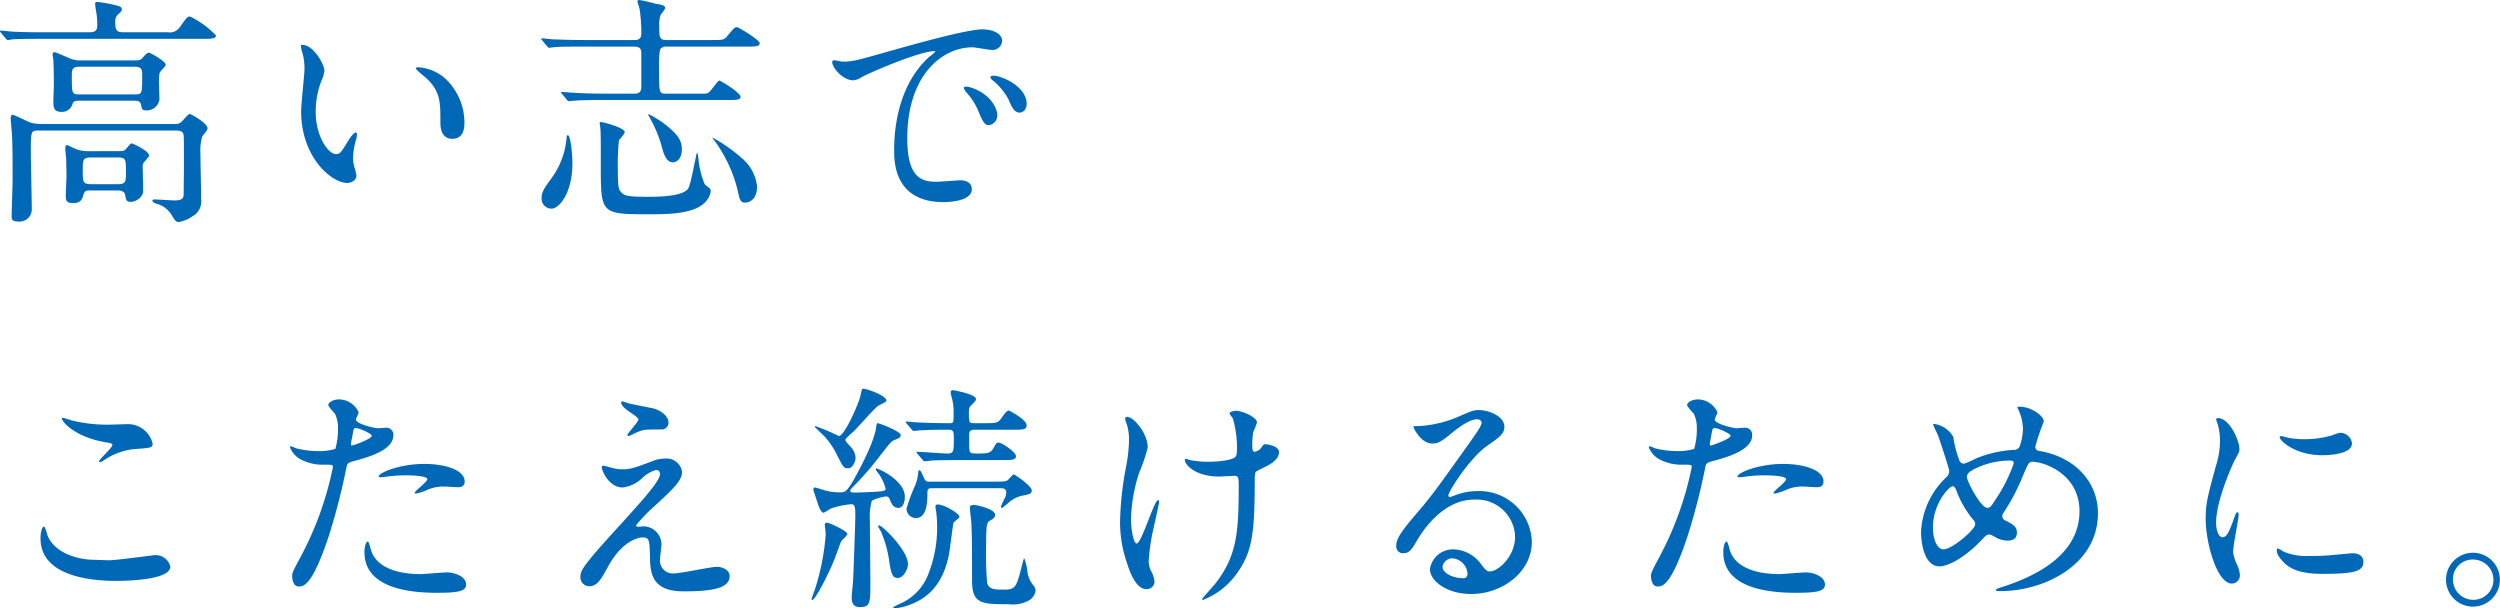 <svg xmlns="http://www.w3.org/2000/svg" width="309.09" height="75.21" viewBox="0 0 309.09 75.21">
  <path id="パス_39514" data-name="パス 39514" d="M18.33-12.81c.45,0,.87,0,.96.57.06.42.12.63.63.63a1.581,1.581,0,0,0,1.62-1.35c0-.39-.06-2.07-.06-2.4a4.579,4.579,0,0,1,.09-.9c.06-.18.75-.81.75-.99,0-.42-1.89-1.5-2.1-1.5-.18,0-.45.27-.78.66-.21.24-.39.3-.9.3h-6.6a3.386,3.386,0,0,1-1.65-.33c-.15-.06-1.59-.69-1.71-.69-.24,0-.24.21-.24.33,0,.09.09.57.09.66.03.66.06,2.19.06,2.91,0,.33-.06,1.86-.06,2.16,0,.69,0,1.32.99,1.32a1.336,1.336,0,0,0,1.38-.99c.12-.39.45-.39.84-.39Zm.21-4.2c.87,0,.87.51.87.99,0,2.37,0,2.43-.9,2.43H11.58c-.87,0-.87-.21-.87-2.19,0-.87,0-1.23.99-1.23Zm-2.1,15.3c.6,0,.84.3.87.57.09.6.15.84.69.84.48,0,1.53-.45,1.53-1.41,0-.15-.06-2.7-.06-2.97a.75.75,0,0,1,.24-.6c.51-.6.54-.63.54-.78,0-.54-2.01-1.47-2.13-1.47s-.18.06-.66.63c-.21.27-.39.33-.93.33H12.69a3.839,3.839,0,0,1-1.41-.24c-.09-.03-1.11-.51-1.14-.51-.21,0-.24.24-.24.42,0,.21.12,1.23.12,1.41,0,.66.03,1.32.03,1.92,0,.39-.09,2.19-.09,2.55,0,.48.06.87.9.87.99,0,1.14-.51,1.29-1.05.15-.51.39-.51.84-.51Zm0-4.08c.96,0,.96.27.96,1.8,0,1.14,0,1.5-.96,1.5H13.05c-.99,0-.99-.3-.99-1.8,0-1.14,0-1.5.99-1.5Zm.66-15.48c-.81,0-1.02-.18-1.02-1.23a1.214,1.214,0,0,1,.24-.87c.51-.48.57-.54.57-.75,0-.33-.39-.39-.72-.48a16.337,16.337,0,0,0-2.25-.42c-.24,0-.33.03-.33.27,0,.18.15,1.05.18,1.23a9.933,9.933,0,0,1,.09,1.26c0,.63-.09.99-.99.99H7.38c-1.41,0-2.67,0-4.14-.09-.18,0-1.11-.12-1.32-.12a.08.08,0,0,0-.09.09c0,.03,0,.06.12.18l.57.69c.12.12.18.21.27.21s.54-.09.63-.09c.3-.03,1.17-.06,3.81-.06H26.91c1.02,0,1.62,0,1.62-.42a11.073,11.073,0,0,0-3.21-2.34c-.33,0-.42.15-1.26,1.32a1.5,1.5,0,0,1-1.5.63ZM23.52-9.12c.39,0,.99,0,1.02.66.03.42.03,1.74.03,3.87,0,.51-.03,2.73-.03,3.18,0,.51,0,.93-1.11.93C23.04-.48,21.3-.6,21-.6c-.12,0-.33,0-.33.12,0,.09.12.3.54.42a3.047,3.047,0,0,1,1.8,1.32c.42.72.57.93.93.93a4.375,4.375,0,0,0,1.71-.72A2.078,2.078,0,0,0,26.7-.57c0-.9-.09-4.89-.09-5.7a6.125,6.125,0,0,1,.24-2.16c.57-.69.63-.78.63-.99,0-.6-2.01-1.74-2.16-1.74s-.24.06-.93.84a1.069,1.069,0,0,1-.96.39H6.87a4.748,4.748,0,0,1-1.29-.18c-.36-.12-1.95-.96-2.19-.96-.21,0-.24.3-.24.42,0,.15.12,1.56.15,1.86.09,1.56.09,4.05.09,5.7,0,.72-.12,3.87-.12,4.53,0,.36,0,.69.81.69A1.507,1.507,0,0,0,5.76.6c0-1.11-.12-6-.12-6.99,0-2.64,0-2.73.93-2.73ZM39.21-19.71c-.06,0-.18.03-.18.12a4.052,4.052,0,0,0,.24,1.02,8.334,8.334,0,0,1,.21,1.74c0,.78-.42,4.47-.42,5.31,0,5.73,3.78,8.88,5.7,8.88.51,0,1.14-.33,1.14-.93a7.525,7.525,0,0,0-.24-.99,4.049,4.049,0,0,1-.18-1.2,8.417,8.417,0,0,1,.39-2.28,3.6,3.6,0,0,0,.09-.6c0-.12-.06-.24-.15-.24-.24,0-.75.72-.93,1.02-.9,1.5-1.02,1.65-1.53,1.65-.93,0-2.49-2.19-2.49-5.22a10.6,10.6,0,0,1,.72-3.87,4.11,4.11,0,0,0,.36-1.2C41.94-17.31,40.59-19.71,39.21-19.71Zm14.31,2.76c-.15,0-.27.06-.27.15,0,.18,1.2,1.11,1.44,1.35,1.59,1.59,1.59,2.85,1.59,5.34,0,.39,0,2.01,1.47,2.01,1.44,0,1.5-1.41,1.5-1.98a7.466,7.466,0,0,0-2.67-5.73A5.839,5.839,0,0,0,53.52-16.95Zm30.72,3.27c-.93,0-.93,0-.93-3.27a12.178,12.178,0,0,1,.12-2.19.871.871,0,0,1,.84-.36h9.87c1.02,0,1.62,0,1.62-.42,0-.39-2.61-1.98-2.82-1.98-.27,0-.36.09-1.2,1.11-.42.48-.57.48-1.92.48H84.24c-.9,0-.9-.36-.9-1.68a3.367,3.367,0,0,1,.18-1.44c.06-.12.54-.66.54-.84,0-.3-.3-.39-1.23-.54a18.562,18.562,0,0,0-1.95-.45c-.15,0-.24.06-.24.18,0,.03.24.81.27.96a19.485,19.485,0,0,1,.21,3.03c0,.78-.57.78-.9.78H74.28c-1.38,0-2.64-.03-4.11-.09-.18,0-1.11-.12-1.32-.12a.08.08,0,0,0-.09.09c0,.03,0,.06.12.18l.57.69c.12.12.18.21.27.21s.69-.09.78-.09c.3-.03,1.02-.06,3.66-.06h6.09c.87,0,.87.51.87.84v4.17c0,.81-.6.81-.87.81H76.74c-1.41,0-2.64-.03-4.11-.12-.18,0-1.11-.09-1.32-.09-.06,0-.12.03-.12.06,0,.06.03.06.15.21l.57.69c.09.12.15.18.27.18.09,0,.54-.06.63-.06.39-.03,1.26-.09,3.78-.09H92.31c.6,0,1.08-.06,1.08-.39,0-.51-2.46-2.01-2.64-2.01s-1.11,1.47-1.44,1.56c-.15.06-.24.06-.99.06ZM72.03-8.55c-.06,0-.15.09-.15.33a9.853,9.853,0,0,1-2.01,5.19c-.69.96-1.08,1.5-1.08,2.25A1.235,1.235,0,0,0,70.02.54c.9,0,2.58-1.86,2.58-5.61C72.6-6.06,72.39-8.55,72.03-8.55Zm3.93-1.5c.15.72.15,1.17.15,5.25,0,5.94,0,6.03,5.85,6.03,2.46,0,5.85,0,7.2-1.65a2.233,2.233,0,0,0,.54-1.2.446.446,0,0,0-.18-.39c-.09-.09-.51-.39-.57-.48A11.2,11.2,0,0,1,88.2-5.4c0-.12-.09-.99-.18-.99-.12,0-.72,3.84-1.11,4.44-.66.99-3.66,1.02-4.95,1.02-2.46,0-2.94-.09-3.39-.63-.27-.33-.36-.57-.36-3.33a25.19,25.19,0,0,1,.15-3.06,5.232,5.232,0,0,0,.72-.93c0-.63-2.79-1.29-2.91-1.29C76.11-10.17,75.99-10.17,75.96-10.05Zm13.98,1.8c-.06.03,0,.09.12.24A17.3,17.3,0,0,1,93.15-1.2c.15.78.36.99.81.99.6,0,1.47-.48,1.47-2.01a5.3,5.3,0,0,0-1.77-3.39A20.546,20.546,0,0,0,89.94-8.25Zm-7.95-2.76a15.935,15.935,0,0,1,1.74,4.17c.3,1.08.66,1.65,1.32,1.65.3,0,1.08-.3,1.08-1.59,0-.96-.33-1.59-1.44-2.58a11.958,11.958,0,0,0-2.64-1.77C81.93-11.13,81.96-11.07,81.99-11.01Zm22.8-6.75c-.39.42,1.05,2.43,2.55,2.43a2.29,2.29,0,0,0,1.02-.39c.99-.57,7.2-3.21,8.94-3.21.06,0,.18,0,.18.06a5.866,5.866,0,0,1-.75.63c-4.32,3.87-4.35,10.23-4.35,11.55,0,1.41,0,6.42,6.12,6.42.18,0,3.48,0,3.48-1.59,0-.72-.54-1.11-1.47-1.11-.27,0-2.4.18-2.85.18-1.77,0-3.66-.33-3.66-5.37,0-7.74,4.26-11.25,8.07-11.25.33,0,2.04.33,2.43.33a1.2,1.2,0,0,0,1.23-1.11c0-1.02-1.35-1.44-2.43-1.44-1.98,0-8.85,1.95-11.52,2.7-4.11,1.17-4.56,1.29-5.82,1.29C105.78-17.64,104.91-17.91,104.79-17.76Zm20.67,2.01a2.769,2.769,0,0,0-.75-.15c-.09,0-.42,0-.42.18,0,.15.12.27.27.39a7.773,7.773,0,0,1,1.98,2.4c.3.72.63,1.59,1.35,1.59.39,0,.87-.33.87-1.11C128.76-13.89,127.23-15.18,125.46-15.75Zm-3.87,1.23c-.27-.06-.6-.03-.6.12a1.627,1.627,0,0,0,.3.54,7.852,7.852,0,0,1,1.5,2.34c.48,1.17.75,1.74,1.29,1.74a1.217,1.217,0,0,0,1.05-1.23C125.13-11.97,124.14-13.83,121.59-14.52ZM10.62,26.7a9.54,9.54,0,0,0-.99-.3c-.06,0-.15,0-.15.09,0,.3,1.38,2.19,5.28,2.91.87.15.96.18.96.36,0,.36-1.65,1.77-1.65,2.04,0,.06.06.06.09.06.12,0,.12.03.42-.15a8.241,8.241,0,0,1,3.78-1.44c2.07-.15,2.34-.15,2.34-.69a3.152,3.152,0,0,0-2.94-2.4c-.33,0-2.01.06-2.37.06A17.984,17.984,0,0,1,10.62,26.7Zm2.85,17.25c-2.13,0-4.92-.9-5.76-3-.06-.15-.27-1.11-.48-1.11-.06,0-.39.33-.39,1.47,0,4.71,6.33,5.25,9.3,5.25,1.65,0,6.75-.15,6.75-1.77a1.861,1.861,0,0,0-1.98-1.41c-.15,0-4.71.63-5.61.63C15,44.01,13.68,43.95,13.47,43.95Zm24.48,1.98c0,.33.09,1.32.81,1.32.57,0,1.65,0,3.72-6.24a80.166,80.166,0,0,0,2.19-8.52c.12-.54.24-.57,1.26-.84,1.98-.54,4.53-1.41,4.53-3.09a.858.858,0,0,0-.99-.93c-.15,0-.81.06-.93.06-.3,0-2.7-.51-2.7-1.08,0-.15.33-.75.33-.9a2.706,2.706,0,0,0-2.4-1.59c-.78,0-1.35.39-1.35.69,0,.21.72.96.84,1.11a4.137,4.137,0,0,1,.36,1.86,8.677,8.677,0,0,1-.33,2.46,6.564,6.564,0,0,1-2.13.27,11.025,11.025,0,0,1-2.67-.33,6.555,6.555,0,0,0-.69-.27.126.126,0,0,0-.12.12,2.888,2.888,0,0,0,1.56,1.62,5.765,5.765,0,0,0,2.67.54c.96,0,1.08,0,1.08.3a40.4,40.4,0,0,1-3.96,11.04C38.1,45.27,37.95,45.57,37.95,45.93Zm7.29-16.5c.15-.72.15-.81.27-1.41.06-.3.15-.36.33-.36.33,0,1.95.66,1.95.96,0,.39-2.28,1.2-2.43,1.2C45.18,29.82,45.21,29.64,45.24,29.43Zm3.42,4.26c.03.06.24.06.27.06.12,0,.81-.09.99-.12a17.7,17.7,0,0,1,2.16-.12c.45,0,2.58.03,2.58.48,0,.33-1.56,1.47-1.56,1.68,0,.09.09.09.15.09a5.248,5.248,0,0,0,1.26-.39,5.038,5.038,0,0,1,2.22-.48c.24,0,1.41.09,1.68.09.24,0,.87,0,.87-.72,0-1.32-2.16-2.16-5.01-2.16C51.06,32.1,48.45,33.3,48.66,33.69ZM47.31,41.7c-.24,0-.42.63-.42,1.32,0,3.78,4.05,5.01,8.91,5.01,2.55,0,3.66-.15,3.66-1.02,0-.99-1.38-1.5-2.4-1.5-.48,0-2.76.21-3.27.21-2.28,0-5.52-.57-6.15-3.18C47.61,42.45,47.43,41.7,47.31,41.7ZM78.75,24.36a.137.137,0,0,0-.12.15c0,.15.09.51,1.02,1.14.63.45,1.11.75,1.11.93,0,.36-1.35,1.71-1.35,1.92a.137.137,0,0,0,.12.15c.18,0,1.02-.48,1.23-.54.72-.27.78-.27,2.88-.27a.84.84,0,0,0,.84-.84c0-.81-.9-1.5-1.89-1.77-.39-.09-2.49-.48-2.94-.6C79.5,24.6,78.84,24.36,78.75,24.36Zm0,8.4a4.842,4.842,0,0,1-1.47-.24c-.06,0-.75-.21-.84-.21a.213.213,0,0,0-.21.24c0,.3.84,2.46,2.58,2.46a4.207,4.207,0,0,0,2.43-1.17,4.125,4.125,0,0,1,1.68-.99.459.459,0,0,1,.51.51c0,.87-2.34,3.42-4.92,6.27-4.92,5.37-4.92,5.7-4.92,6.51a1.1,1.1,0,0,0,1.08,1.08c1.02,0,1.5-.9,2.34-2.43,1.65-3.06,3.63-3.6,4.23-3.6.9,0,.9.27.96,2.7.03,2.07.54,3.96,4.11,3.96,3.24,0,5.73-.27,5.73-1.89,0-.69-.78-1.14-1.59-1.14-.75,0-4.44.81-5.28.81a1.579,1.579,0,0,1-1.74-1.68c0-.3.18-1.65.18-1.95a2.263,2.263,0,0,0-2.19-2.19c-.09,0-.6.06-.66.06-.15,0-.3-.06-.3-.18a19.429,19.429,0,0,1,2.22-2.31c2.34-2.16,3.48-3.21,3.48-4.29a1.929,1.929,0,0,0-2.13-1.65,3.826,3.826,0,0,0-1.26.21C80.07,32.67,79.77,32.76,78.75,32.76Zm28.83,5.82c0,.69-.24,7.44-.27,7.74,0,.33-.18,2.01-.18,2.22,0,.66.12,1.26,1.02,1.26,1.29,0,1.29-.54,1.29-3.09,0-.96-.06-6.33-.06-7.5a8.331,8.331,0,0,1,.21-2.49c.24-.33,1.65-.6,1.77-.6a.449.449,0,0,1,.45.3c.21.54.45,1.11,1.08,1.11.78,0,.81-1.17.81-1.38,0-2.01-3.24-3.48-3.48-3.48-.06,0-.12.03-.12.09,0,.15.33.48.42.63a5.82,5.82,0,0,1,.81,1.77c0,.27-.3.3-.96.36s-2.49.12-2.91.12c-.12,0-.51,0-.51-.21,0-.12.09-.24.33-.48a38.073,38.073,0,0,0,3.15-3.6c1.41-1.8,1.56-2.04,1.95-2.19.57-.24.81-.33.81-.63,0-.45-2.61-1.47-2.88-1.47-.09,0-.15.42-.15.51-.33,2.25-2.7,6.33-2.79,6.51-.87,1.47-1.08,1.53-1.62,1.53a6.477,6.477,0,0,1-1.92-.24c-.21-.06-1.14-.36-1.23-.36-.15,0-.21.12-.21.27,0,.06.24.78.39,1.23.24.69.48,1.62.9,1.62a5.478,5.478,0,0,0,.78-.48,10.337,10.337,0,0,1,2.61-.57C107.52,37.08,107.58,37.38,107.58,38.58Zm18.3-6.96c.93,0,1.56,0,1.56-.48,0-.51-1.74-1.68-2.13-1.68-.3,0-.33.12-.66.69-.33.6-.72.66-1.8.66-.96,0-1.11,0-1.17-.51-.03-.24-.03-1.32-.03-1.77,0-.51.18-.66.66-.66h4.89c1.05,0,1.56,0,1.56-.54,0-.72-2.13-1.83-2.19-1.83-.18,0-.42.18-.9.9-.45.66-.69.66-2.07.66h-1.32c-.66,0-.66-.12-.66-1.38,0-.48.09-.63.24-.78.57-.57.63-.63.63-.84,0-.57-2.73-1.08-2.82-1.08-.21,0-.3.06-.3.3,0,.12.18.78.21.93a6.959,6.959,0,0,1,.15,1.68c0,1.05,0,1.17-.42,1.17-1.47,0-2.94-.03-4.41-.12-.15,0-.81-.09-.96-.09-.06,0-.12.03-.12.09s0,.06.12.18l.63.75c.09.09.15.15.27.15.09,0,.48-.06.57-.06,1.05-.06,1.5-.09,3.78-.09.42,0,.57.18.57.87,0,1.86,0,2.07-.84,2.07-.54,0-3.09-.21-3.66-.21-.06,0-.12.03-.12.09,0,.03.06.06.12.15l.66.78c.09.09.12.15.24.15a7.98,7.98,0,0,0,.84-.09c1.2-.06,2.7-.06,3.54-.06Zm-9.24,2.67c-.39,0-.48-.21-.81-.99-.06-.15-.21-.42-.33-.42s-.15.12-.15.39a5.845,5.845,0,0,1-.33,1.38,22.218,22.218,0,0,0-1.11,2.97,1.165,1.165,0,0,0,1.14,1.17c1.38,0,1.44-1.95,1.44-3.12,0-.3.06-.57.42-.57h8.37c.57,0,.96,0,.96.54a1.754,1.754,0,0,1-.12.57,9.767,9.767,0,0,0-.54,1.17c0,.09.03.15.12.15s.12-.06.75-.57a3.671,3.671,0,0,1,1.74-.93c.9-.18,1.2-.24,1.2-.63,0-.6-2.1-2.01-2.22-2.01s-.6.57-.69.66c-.21.21-.42.24-1.83.24Zm-10.29-5.13c0-.12.06-.18.15-.27a9.963,9.963,0,0,1,.84-.78c.45-.42,2.49-2.76,3.03-3.18.15-.12,1.05-.45,1.05-.66,0-.63-2.43-1.47-2.85-1.47-.18,0-.18.06-.33.75-.21,1.08-2.01,5.1-2.7,5.1a25.785,25.785,0,0,0-2.91-1.23c-.06,0-.06.06-.06.09,0,.06,1.17,1.14,1.29,1.29a9.621,9.621,0,0,1,1.47,2.22c.78,1.56.87,1.62,1.35,1.62.6,0,.93-.87.93-1.35a2.139,2.139,0,0,0-.51-1.2C106.98,29.94,106.35,29.34,106.35,29.16Zm-2.13,10.23c-.15-.06-.42,0-.42.18s.12,1.02.12,1.2a28.743,28.743,0,0,1-1.29,6.69c-.06.21-.45,1.26-.45,1.35,0,.03,0,.12.06.12.39,0,1.98-3.15,2.67-4.83.15-.33.72-1.95.9-2.4.06-.15.78-.75.78-.93C106.59,40.38,104.55,39.48,104.22,39.39Zm9.87,5.13c0-1.77-3.21-4.83-3.57-4.83-.06,0-.12.09-.12.15a5.573,5.573,0,0,0,.33.57,14.192,14.192,0,0,1,1.05,3.78c.21,1.35.36,2.01,1.02,2.01C113.58,46.2,114.09,45.03,114.09,44.52Zm8.19-7.35c-.54,0-.54.21-.54.39,0,.27.18,1.56.18,1.83.09,1.5.09,4.23.09,7.17,0,2.88,1.26,2.88,4.5,2.88a4.116,4.116,0,0,0,2.61-.51,1.683,1.683,0,0,0,.75-1.17,1.056,1.056,0,0,0-.27-.63,3.38,3.38,0,0,1-.72-1.53,8.25,8.25,0,0,0-.39-1.8c-.09,0-.12.09-.33.93-.69,2.82-.87,2.91-2.34,2.91-1.08,0-1.77-.06-1.95-.87a45.06,45.06,0,0,1-.12-4.62c0-2.73.12-2.79.45-3.03.39-.21.66-.39.66-.72C124.86,37.62,122.46,37.17,122.28,37.17Zm-4.5-.06c-.3,0-.3.21-.3.3a4.64,4.64,0,0,0,.09.51c.03.39.12.99.12,1.77a15.5,15.5,0,0,1-1.02,5.85,6.5,6.5,0,0,1-3.63,3.87c-.15.06-.78.36-.78.45s.09.09.24.09a7.337,7.337,0,0,0,2.01-.51c1.05-.45,3.78-1.59,4.65-6.18.12-.6.48-3.72.57-3.9.06-.12.72-.57.72-.72C120.45,38.19,118.5,37.11,117.78,37.11Zm39.27-3.96c.09-.15.27-.24,1.2-.69.69-.33,1.71-.93,1.71-1.83,0-.75-1.41-.96-1.62-.96-.3,0-.3.03-.6.45a1.248,1.248,0,0,1-.78.48c-.24,0-.3-.24-.3-.75a9.427,9.427,0,0,1,.09-1.56c.03-.21.48-1.11.48-1.35,0-.6-1.77-1.41-2.61-1.41-.42,0-.78.18-.78.33a3.643,3.643,0,0,0,.42.6,13.922,13.922,0,0,1,.51,3.57c0,1.02-.12,1.14-.27,1.26-.81.54-3.06.54-3.51.54a13.4,13.4,0,0,1-1.89-.18c-.21-.03-.51-.18-.69-.18-.06,0-.09.06-.09.12,0,.63,1.32,2.07,4.26,2.07.24,0,1.56-.09,1.86-.09.48,0,.54.18.54,1.2,0,5.73-.21,8.64-2.82,12.03-.24.33-1.71,1.92-1.71,2.01s.09.09.15.09a9.356,9.356,0,0,0,4.5-3.78c1.62-2.49,1.86-4.95,1.86-11.16A2.678,2.678,0,0,1,157.05,33.15Zm-15.87-6.87c-.24,0-.24.15-.24.24a2.562,2.562,0,0,0,.18.6,6.456,6.456,0,0,1,.3,2.04,19.166,19.166,0,0,1-.36,3.24,40.375,40.375,0,0,0-.75,6.78,15.425,15.425,0,0,0,.81,5.04c.51,1.65,1.29,3.36,2.43,3.36a.958.958,0,0,0,1.02-.93,3.575,3.575,0,0,0-.36-1.2,2.632,2.632,0,0,1-.36-1.35,25.391,25.391,0,0,1,.57-3.93c.12-.54.72-3.15.72-3.39,0-.09-.03-.21-.12-.21-.51,0-2.04,5.37-2.67,5.37-.36,0-.69-1.71-.69-3.06a20.32,20.32,0,0,1,.99-5.64,22.939,22.939,0,0,0,1.08-3.15C143.73,28.29,141.99,26.28,141.18,26.28Zm44.85,19.11c-.42,0-.6-.27-1.02-.81a4.429,4.429,0,0,0-3.42-1.92,2.888,2.888,0,0,0-2.97,2.43c0,1.5,2.13,3.09,5.1,3.09,3.81,0,7.5-2.67,7.5-6.48a6.476,6.476,0,0,0-6.75-6.24,7.257,7.257,0,0,0-2.64.48c-.18.06-.57.21-.75.27-.09,0-.18-.12-.18-.21,0-.51,2.64-4.62,4.8-6.15,1.44-.99,2.13-1.47,2.13-2.34,0-1.32-1.95-2.07-3.15-2.07-.66,0-.87.09-2.73.9a14.546,14.546,0,0,1-4.65,1.08c-.63,0-.72,0-.72.09,0,.15.93,2.07,2.34,2.07.51,0,.93-.09,2.13-1.08.51-.42,2.28-1.92,3.39-1.92.36,0,.57.21.57.42,0,.33-.42.96-1.41,2.37-4.53,6.36-4.83,6.75-6.78,9.03-2.13,2.49-2.37,3.15-2.37,3.9a.827.827,0,0,0,.87.84c.81,0,1.11-.57,1.71-1.59.54-.93,3.09-5.04,7.05-5.04a4.749,4.749,0,0,1,5.07,4.56C189.15,43.56,187.05,45.39,186.03,45.39Zm-2.76.3a.5.5,0,0,1-.51.54c-1.29,0-2.58-.63-2.58-1.41a1.226,1.226,0,0,1,1.26-1.05A2.041,2.041,0,0,1,183.27,45.69Zm22.68.24c0,.33.09,1.32.81,1.32.57,0,1.65,0,3.72-6.24a80.173,80.173,0,0,0,2.19-8.52c.12-.54.24-.57,1.26-.84,1.98-.54,4.53-1.41,4.53-3.09a.858.858,0,0,0-.99-.93c-.15,0-.81.06-.93.06-.3,0-2.7-.51-2.7-1.08,0-.15.33-.75.33-.9a2.706,2.706,0,0,0-2.4-1.59c-.78,0-1.35.39-1.35.69,0,.21.72.96.84,1.11a4.137,4.137,0,0,1,.36,1.86,8.677,8.677,0,0,1-.33,2.46,6.564,6.564,0,0,1-2.13.27,11.025,11.025,0,0,1-2.67-.33,6.553,6.553,0,0,0-.69-.27.126.126,0,0,0-.12.12,2.888,2.888,0,0,0,1.56,1.62,5.765,5.765,0,0,0,2.67.54c.96,0,1.08,0,1.08.3a40.4,40.4,0,0,1-3.96,11.04C206.1,45.27,205.95,45.57,205.95,45.93Zm7.29-16.5c.15-.72.15-.81.27-1.41.06-.3.15-.36.33-.36.33,0,1.95.66,1.95.96,0,.39-2.28,1.2-2.43,1.2C213.18,29.82,213.21,29.64,213.24,29.43Zm3.42,4.26c.03.06.24.06.27.06.12,0,.81-.09.99-.12a17.7,17.7,0,0,1,2.16-.12c.45,0,2.58.03,2.58.48,0,.33-1.56,1.47-1.56,1.68,0,.09.09.09.15.09a5.248,5.248,0,0,0,1.26-.39,5.038,5.038,0,0,1,2.22-.48c.24,0,1.41.09,1.68.09.24,0,.87,0,.87-.72,0-1.32-2.16-2.16-5.01-2.16C219.06,32.1,216.45,33.3,216.66,33.69Zm-1.35,8.01c-.24,0-.42.63-.42,1.32,0,3.78,4.05,5.01,8.91,5.01,2.55,0,3.66-.15,3.66-1.02,0-.99-1.38-1.5-2.4-1.5-.48,0-2.76.21-3.27.21-2.28,0-5.52-.57-6.15-3.18C215.61,42.45,215.43,41.7,215.31,41.7Zm45.9-3.51c0-3.96-2.97-6.96-7.17-7.68-.24-.03-.57-.09-.57-.57a28.114,28.114,0,0,1,1.05-3.09c0-.72-1.62-1.83-2.97-1.83-.06,0-.3,0-.3.09a.507.507,0,0,0,.06.15,5.91,5.91,0,0,1,.63,2.49,6.8,6.8,0,0,1-.42,2.22.773.773,0,0,1-.75.39,14.543,14.543,0,0,0-4.68,1.08,8.733,8.733,0,0,1-1.44.63.619.619,0,0,1-.54-.33,12.869,12.869,0,0,1-.78-2.97,3.174,3.174,0,0,0-2.43-1.62c-.06,0-.06.06-.06.09,0,.09.54,1.17.63,1.41.15.42,1.35,4.02,1.35,4.29a.963.963,0,0,1-.33.78,9.912,9.912,0,0,0-3.15,6.78c0,1.2.33,4.26,2.28,4.26.84,0,2.82-.75,5.25-3.3.54-.57.6-.63.9-.63.18,0,.21.03.63.24a2.973,2.973,0,0,0,1.68.51c.48,0,1.11-.18,1.11-.96,0-.72-.33-.96-1.35-1.5a.589.589,0,0,1-.45-.57.783.783,0,0,1,.15-.42,25.433,25.433,0,0,0,2.28-4.29c.78-1.83.84-2.01,1.29-2.01,1.35,0,5.82,1.44,5.82,6.12,0,5.43-5.49,8.04-9.45,9.33-.78.24-.87.3-.87.39,0,.15.06.15.57.15C254.52,47.82,261.21,44.61,261.21,38.19ZM250.8,32.04a19.018,19.018,0,0,1-2.22,4.41c-.63,1.02-.75,1.08-1.05,1.08-.81,0-2.52-3.3-2.52-3.81,0-.42.3-.63.81-.93a9.811,9.811,0,0,1,4.56-1.11C250.5,31.68,250.8,31.68,250.8,32.04Zm-4.77,7.53c0,.63-2.82,3.09-3.93,3.09-.69,0-1.29-1.08-1.29-2.7,0-3.03,2.04-5.1,2.43-5.1.27,0,.39.3.54.72a12.252,12.252,0,0,0,2.04,3.45A.68.68,0,0,1,246.03,39.57Zm29.79-.21c0-2.7,1.98-7.11,2.31-7.74.57-1.02.57-1.05.57-1.38,0-1.08-1.26-3.81-2.64-3.81-.12,0-.24.06-.24.15a3.8,3.8,0,0,0,.18.54,7.349,7.349,0,0,1,.3,2.13,10.186,10.186,0,0,1-.51,3.12c-1.02,3.75-1.26,4.62-1.26,6.54,0,2.88,1.38,7.98,3.24,7.98a1,1,0,0,0,.99-1.02,3.235,3.235,0,0,0-.36-1.32,5.35,5.35,0,0,1-.48-1.56c0-.72.69-4.23.69-4.56,0-.06,0-.36-.15-.36s-.24.24-.42.75c-.66,1.86-.93,2.34-1.44,2.34C276.12,41.16,275.82,40.26,275.82,39.36Zm15.54-11.1c-.3-.03-.39,0-1.29.33a12.117,12.117,0,0,1-3.3.45,10.251,10.251,0,0,1-2.04-.18c-.39-.09-.75-.21-.84-.21-.18,0-.21.09-.21.15,0,.39,1.86,2.22,5.25,2.22.36,0,3.69,0,3.69-1.47A1.5,1.5,0,0,0,291.36,28.26Zm1.29,14.88c-.12,0-2.22.21-2.64.24a25,25,0,0,1-2.61.09,7.384,7.384,0,0,1-3.21-.51,4.477,4.477,0,0,0-.72-.42c-.15,0-.15.24-.15.3,0,.57.78,1.35.93,1.5.63.6,1.74,1.35,4.68,1.35,4.2,0,5.1-.36,5.1-1.53C294.03,43.8,293.79,43.14,292.65,43.14Zm14.94-.06a3.33,3.33,0,0,0-.03,6.66,3.33,3.33,0,1,0,.03-6.66Zm-.03.84a2.516,2.516,0,0,1,2.55,2.52,2.476,2.476,0,0,1-2.49,2.46,2.516,2.516,0,0,1-2.52-2.52A2.427,2.427,0,0,1,307.56,43.92Z" transform="translate(-1.83 25.26)" fill="#0068b6"/>
</svg>
